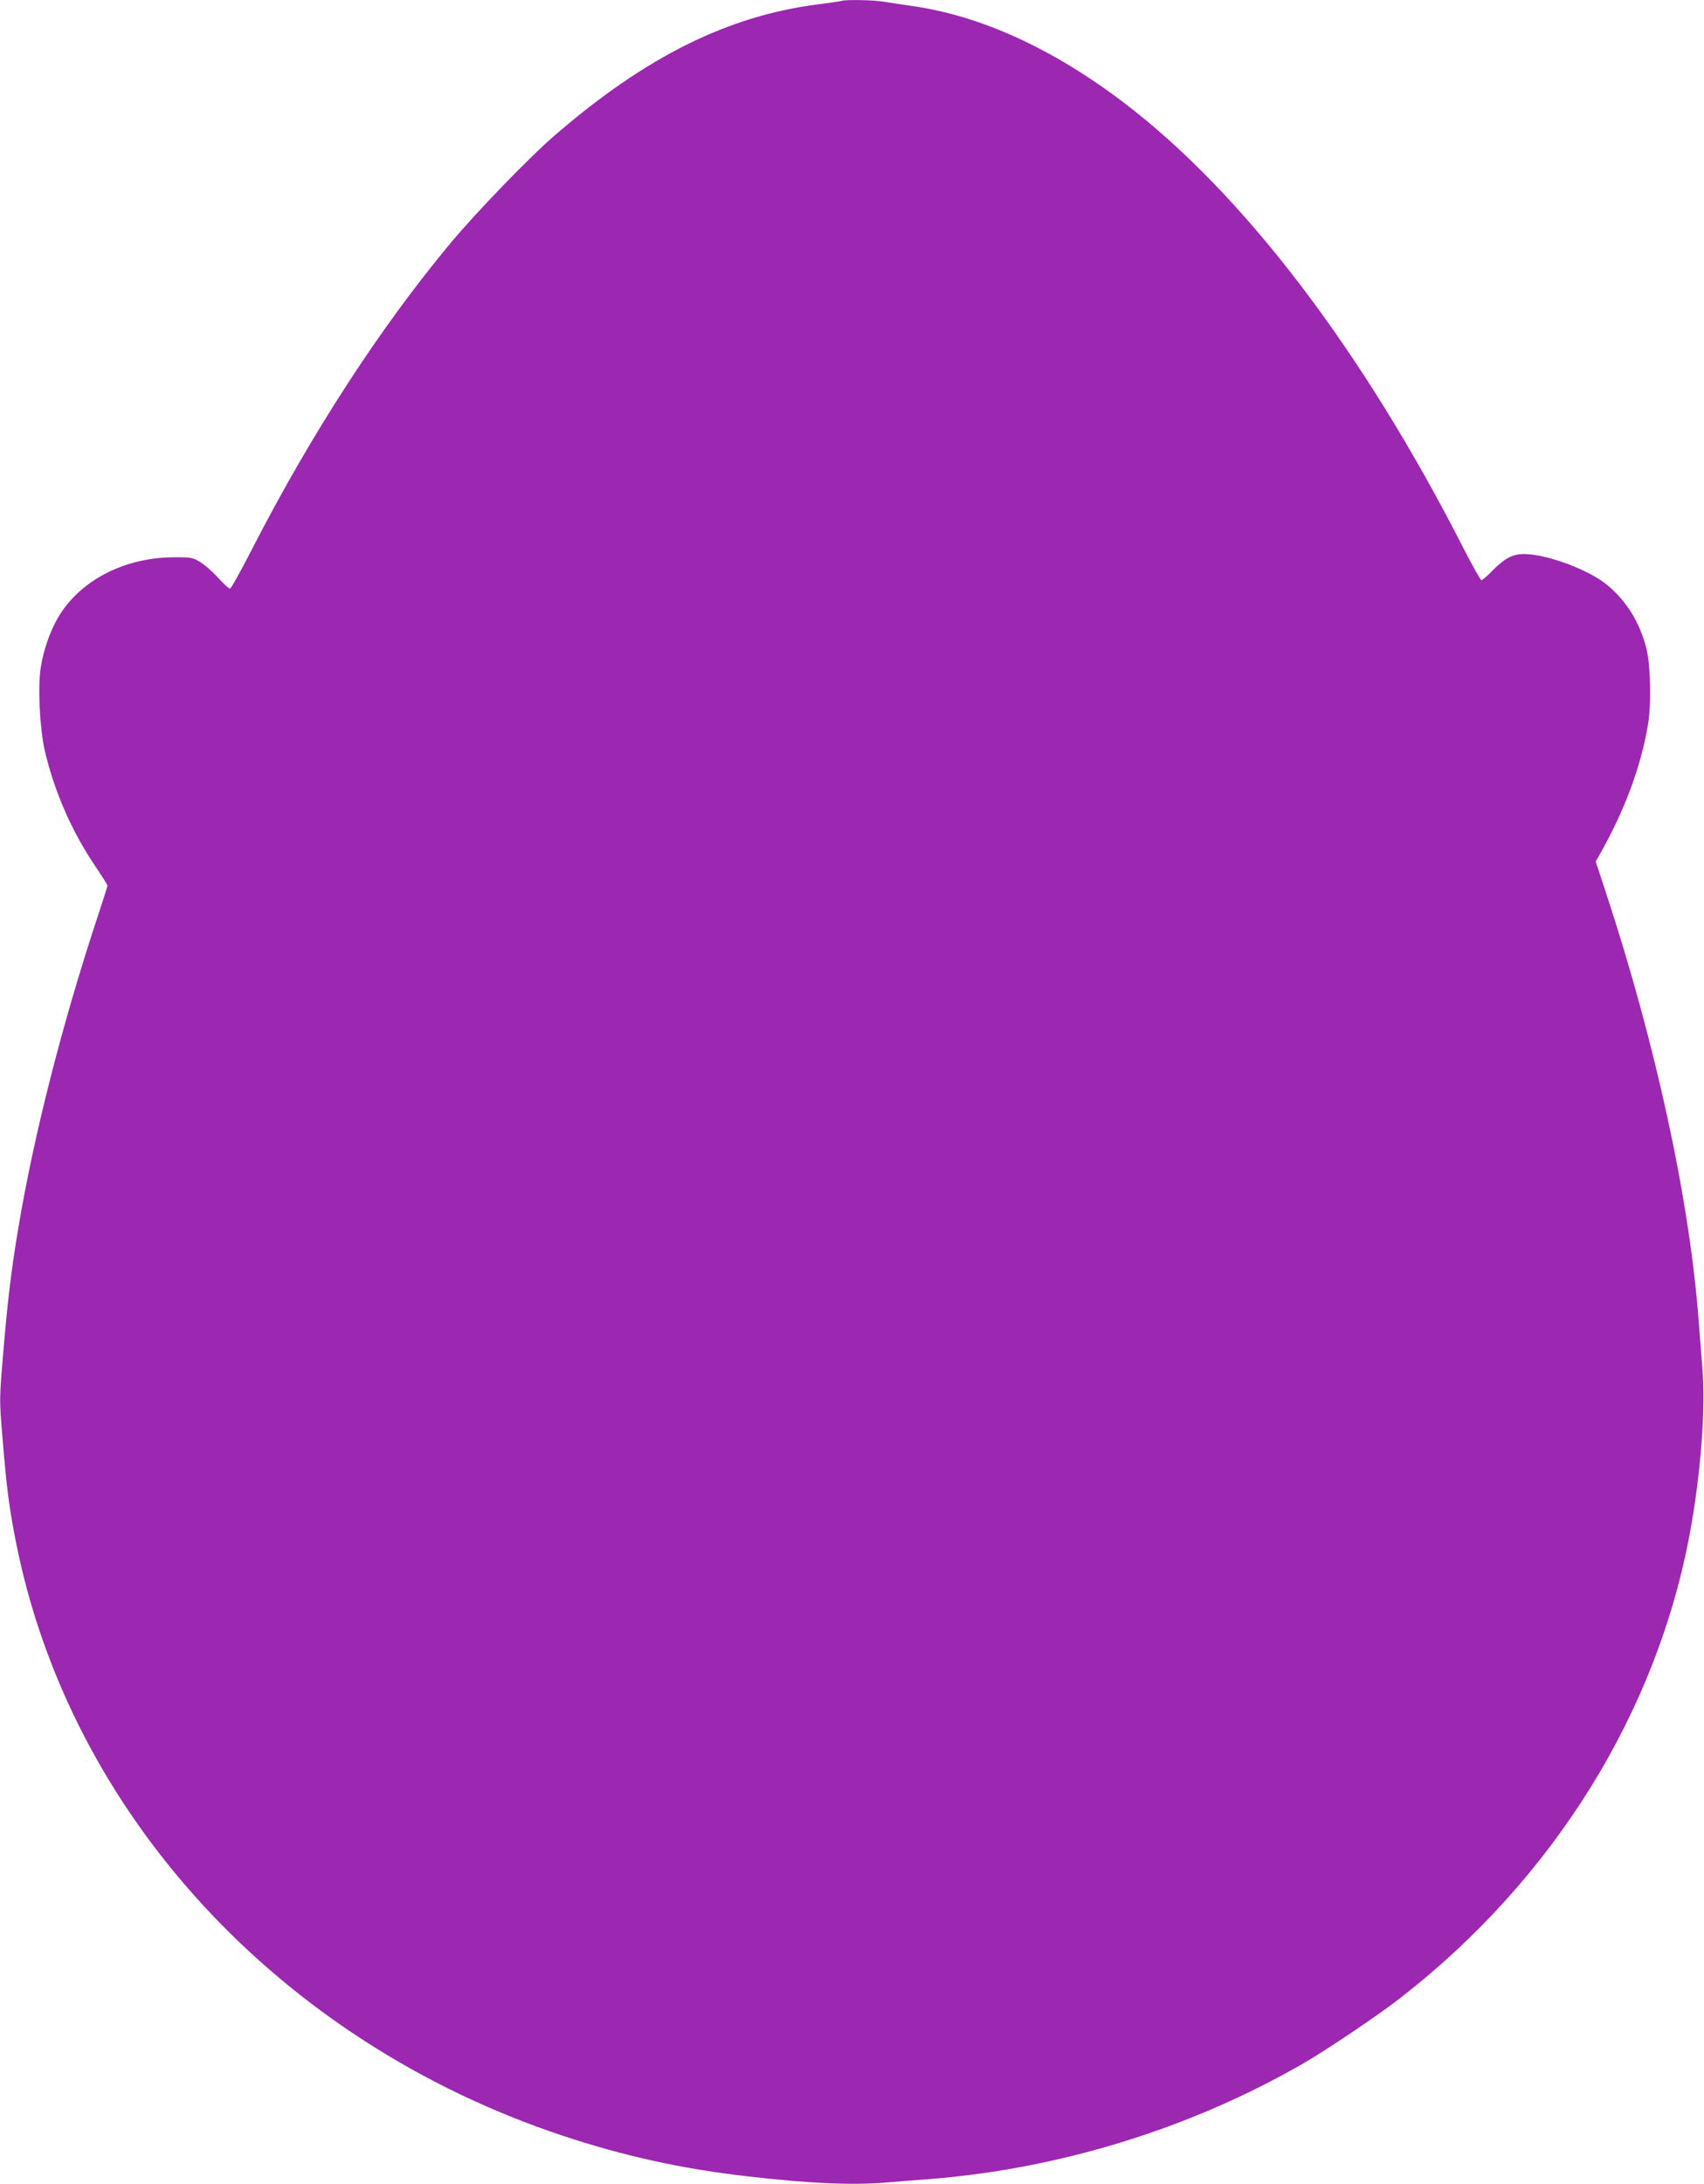 <?xml version="1.0" standalone="no"?>
<!DOCTYPE svg PUBLIC "-//W3C//DTD SVG 20010904//EN"
 "http://www.w3.org/TR/2001/REC-SVG-20010904/DTD/svg10.dtd">
<svg version="1.0" xmlns="http://www.w3.org/2000/svg"
 width="999pt" height="1280pt" viewBox="0 0 999 1280"
 preserveAspectRatio="xMidYMid meet">
<g transform="translate(0,1280) scale(0.1,-0.1)"
fill="#9c27b0" stroke="none">
<path d="M4935 12795 c-5 -2 -66 -11 -135 -20 -531 -67 -1012 -306 -1545 -766
-149 -128 -462 -452 -614 -634 -415 -499 -817 -1117 -1168 -1802 -63 -123
-119 -223 -125 -223 -6 0 -38 29 -70 65 -33 36 -81 78 -107 93 -43 25 -53 27
-161 26 -287 -4 -543 -138 -669 -352 -47 -80 -86 -191 -102 -293 -18 -115 -6
-360 24 -490 56 -239 157 -469 292 -670 41 -61 75 -114 75 -119 0 -5 -25 -84
-56 -177 -211 -638 -378 -1295 -468 -1838 -40 -239 -63 -431 -87 -723 -23
-271 -23 -275 -5 -490 23 -288 40 -423 81 -627 318 -1588 1544 -2918 3200
-3470 361 -120 700 -195 1085 -239 359 -42 615 -53 810 -37 74 6 194 16 265
21 761 61 1522 296 2180 674 141 81 450 289 580 391 895 697 1501 1673 1694
2730 62 338 91 722 72 950 -6 77 -16 203 -22 280 -53 712 -252 1629 -547 2523
l-57 173 24 42 c145 256 240 510 282 757 21 120 16 358 -10 455 -40 151 -115
272 -229 367 -104 87 -346 178 -482 181 -70 1 -117 -23 -190 -97 -30 -31 -59
-56 -65 -56 -5 0 -50 80 -100 177 -596 1171 -1299 2093 -2001 2625 -416 315
-836 506 -1237 563 -62 9 -136 20 -166 25 -52 10 -225 13 -246 5z"/>
</g>
</svg>
